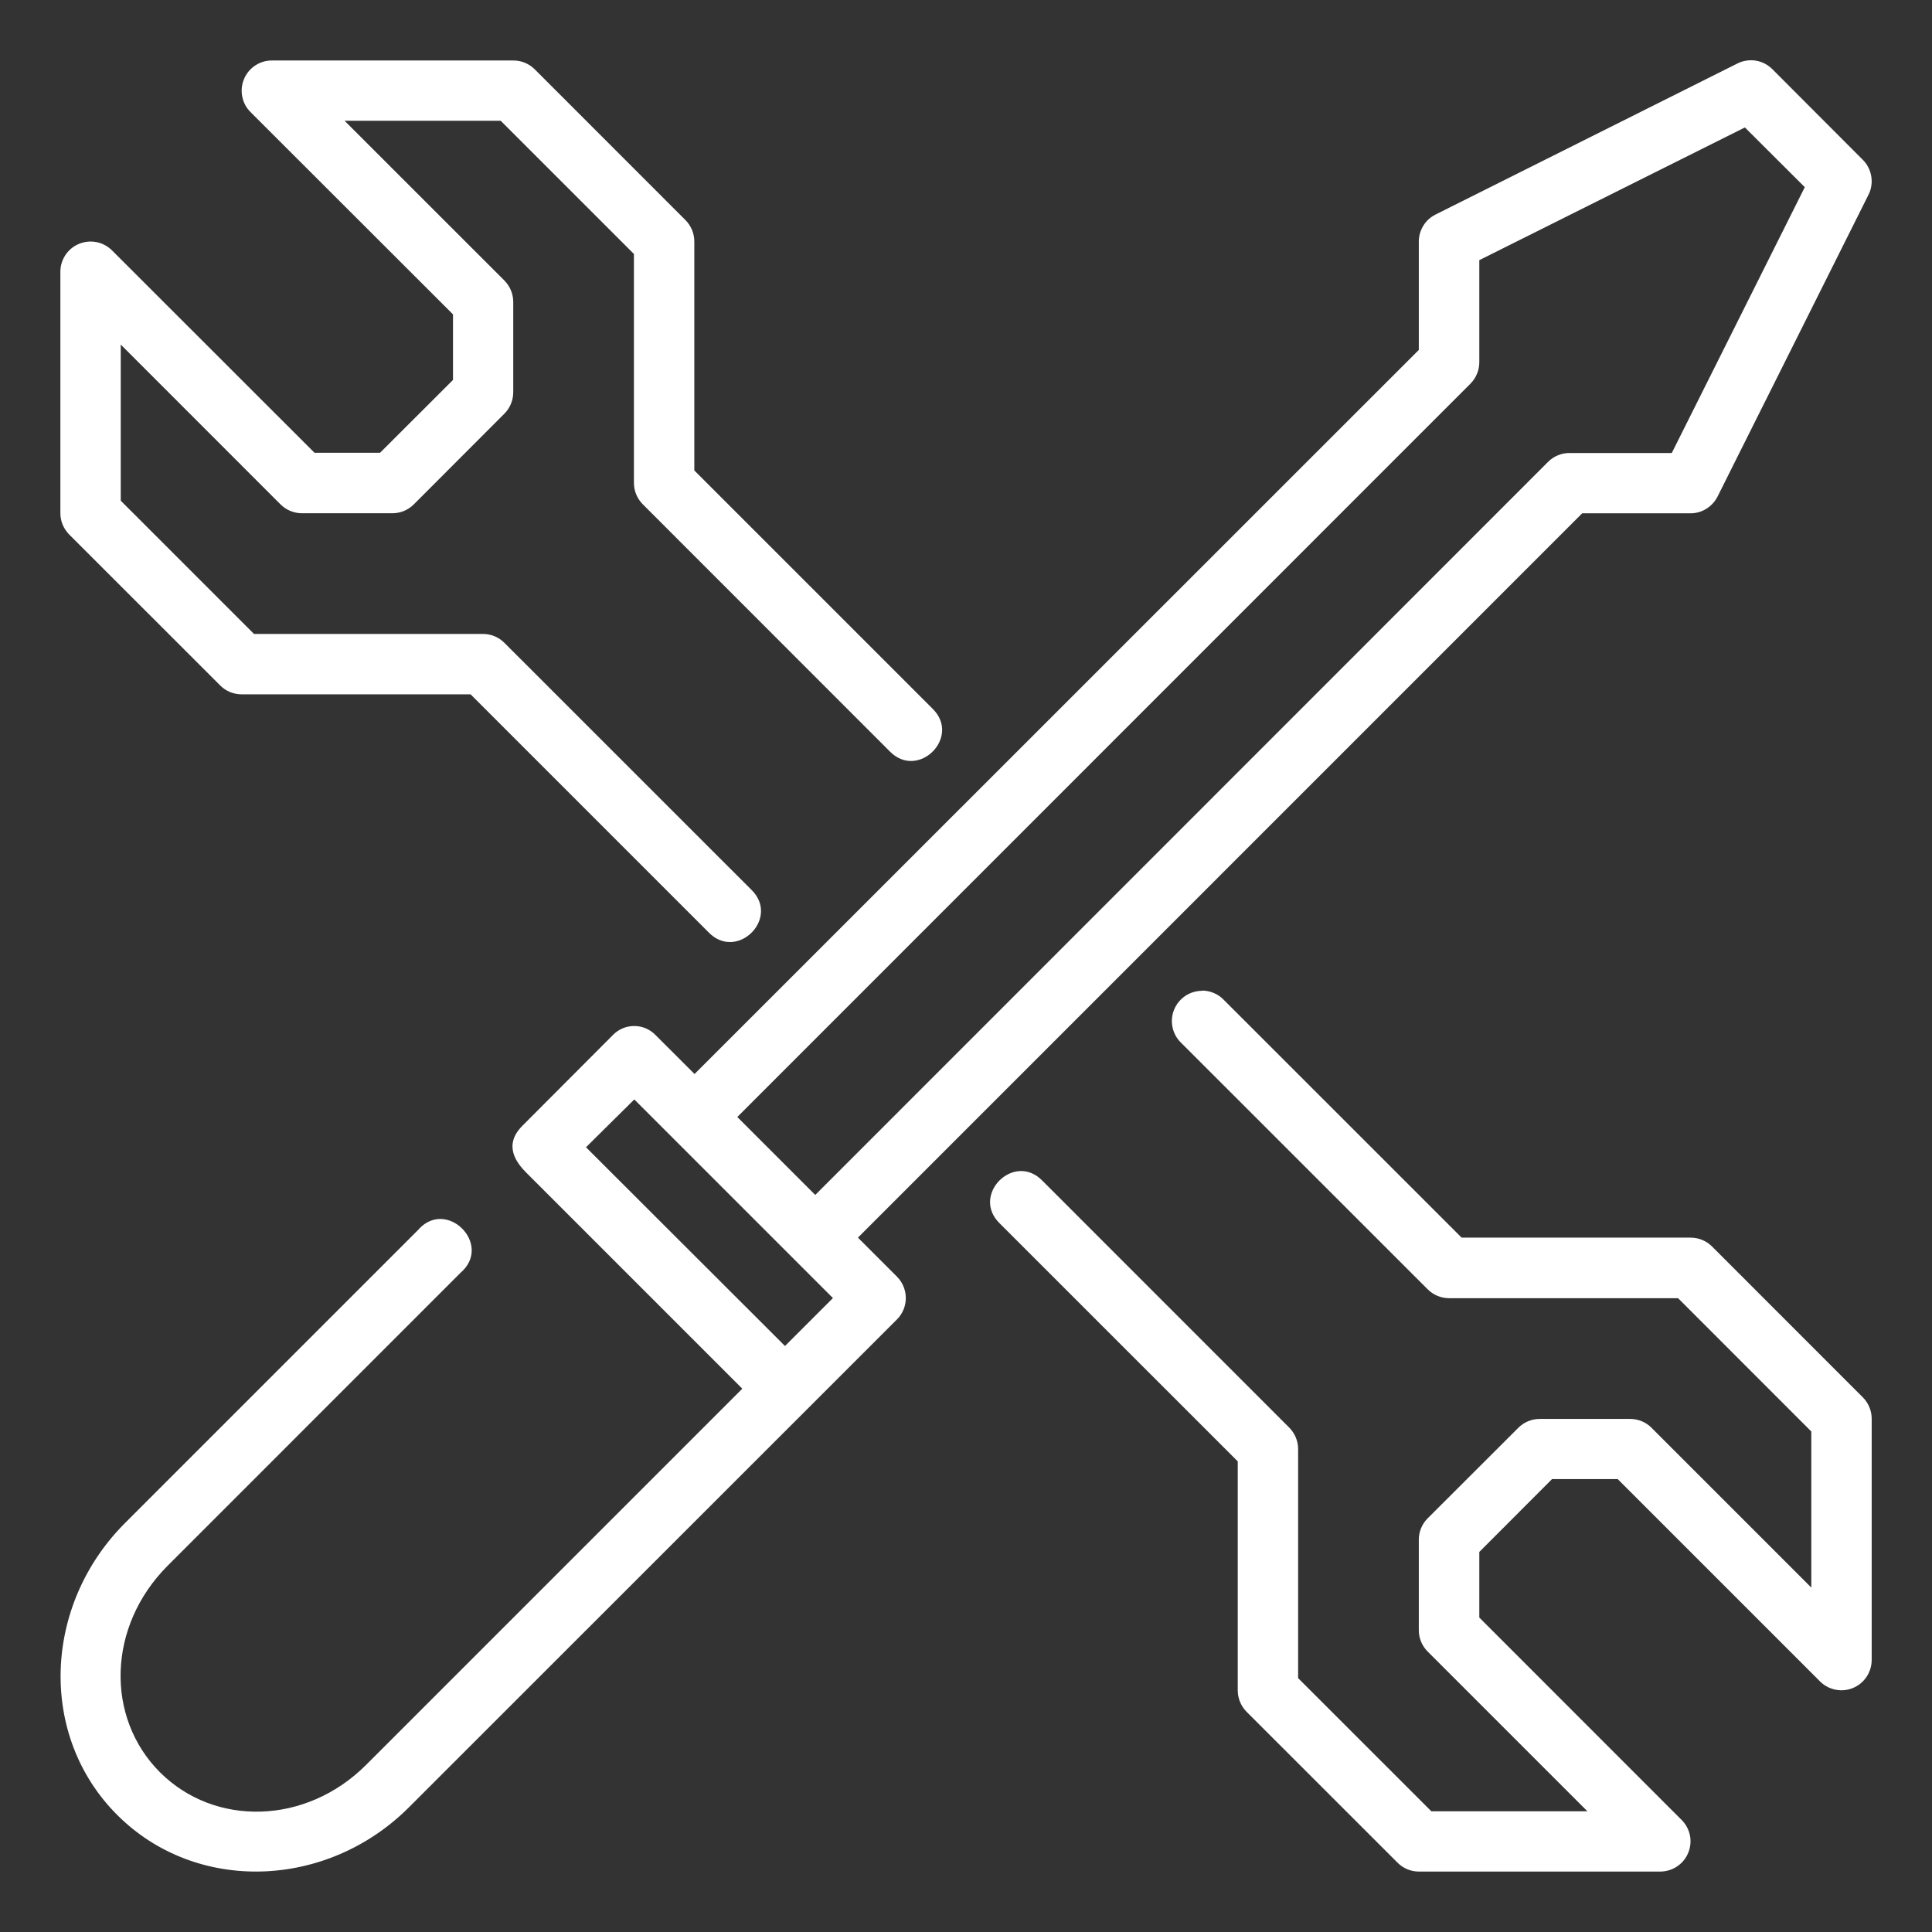 <svg width="32" height="32" viewBox="0 0 32 32" fill="none" xmlns="http://www.w3.org/2000/svg">
<rect x="0" y="0" width="32" height="32" fill="#333333" stroke="none"/>
<path d="M28.774 1.053L23.778 3.553C23.694 3.595 23.624 3.658 23.575 3.738C23.526 3.817 23.5 3.908 23.5 4.001V5.796L11.504 17.789L10.859 17.145C10.813 17.097 10.758 17.059 10.697 17.033C10.636 17.007 10.571 16.994 10.505 16.994C10.439 16.994 10.373 17.007 10.312 17.033C10.251 17.059 10.196 17.097 10.15 17.145L8.652 18.647C8.323 18.976 8.567 19.272 8.716 19.422L12.295 23.001L6.068 29.228C5.071 30.228 3.557 30.26 2.65 29.355C1.743 28.447 1.777 26.936 2.776 25.934L7.626 21.083C8.174 20.614 7.389 19.83 6.921 20.376L2.068 25.229C0.713 26.586 0.631 28.752 1.941 30.061C3.251 31.371 5.418 31.29 6.773 29.935L14.858 21.852C14.951 21.758 15.003 21.632 15.003 21.5C15.003 21.368 14.951 21.241 14.858 21.147L14.21 20.499L26.206 8.502H28.002C28.191 8.502 28.362 8.393 28.448 8.225L30.95 3.222C30.996 3.129 31.011 3.023 30.994 2.92C30.977 2.817 30.929 2.722 30.855 2.648L29.355 1.145C29.28 1.07 29.184 1.021 29.08 1.004C28.975 0.988 28.868 1.005 28.774 1.053ZM4.5 1.002C4.401 1.002 4.305 1.032 4.224 1.087C4.142 1.142 4.078 1.22 4.041 1.311C4.003 1.402 3.993 1.502 4.012 1.598C4.031 1.695 4.077 1.784 4.147 1.854L7.503 5.207V6.293L6.295 7.499H5.209L1.854 4.146C1.784 4.077 1.695 4.029 1.598 4.01C1.501 3.991 1.401 4.001 1.309 4.039C1.218 4.076 1.14 4.14 1.085 4.222C1.03 4.304 1 4.401 1 4.5V8.501C1 8.633 1.053 8.759 1.147 8.854L3.648 11.354C3.742 11.449 3.869 11.5 4.001 11.5H7.794L11.734 15.44C12.207 15.931 12.932 15.204 12.441 14.733L8.353 10.646C8.259 10.552 8.132 10.5 8 10.5H4.207L2 8.293V5.707L4.645 8.353C4.74 8.448 4.868 8.501 5.001 8.501H6.501C6.633 8.501 6.76 8.448 6.855 8.353L8.353 6.853C8.447 6.759 8.5 6.632 8.501 6.499V4.999C8.5 4.866 8.447 4.739 8.353 4.645L5.707 2H8.293L10.5 4.207V8C10.5 8.132 10.553 8.259 10.647 8.353L14.733 12.441C15.206 12.932 15.931 12.205 15.442 11.734L11.5 7.792V3.999C11.5 3.867 11.447 3.74 11.354 3.646L8.854 1.145C8.76 1.053 8.633 1.001 8.501 1.002H4.5ZM28.901 2.111L29.893 3.1L27.69 7.503H26C25.867 7.502 25.74 7.553 25.645 7.646L13.503 19.792L12.212 18.501L24.354 6.356C24.401 6.309 24.438 6.254 24.463 6.193C24.489 6.132 24.502 6.066 24.502 6V4.309L28.901 2.111ZM19.911 16.411C19.811 16.411 19.714 16.441 19.631 16.496C19.549 16.552 19.484 16.631 19.447 16.723C19.409 16.816 19.4 16.917 19.421 17.015C19.441 17.112 19.49 17.202 19.562 17.271L23.647 21.355C23.742 21.45 23.869 21.502 24.001 21.502H27.794L30.001 23.71V26.295L27.355 23.649C27.262 23.555 27.134 23.502 27.002 23.502H25.501C25.369 23.502 25.241 23.555 25.148 23.649L23.647 25.148C23.553 25.241 23.5 25.369 23.5 25.501V27.002C23.5 27.134 23.553 27.262 23.647 27.355L26.293 30.001H23.708L21.501 27.795V24.001C21.501 23.868 21.448 23.741 21.355 23.647L17.269 19.56C16.797 19.068 16.071 19.796 16.562 20.267L20.501 24.205V27.998C20.501 28.13 20.554 28.258 20.646 28.351L23.147 30.851C23.241 30.946 23.368 30.999 23.5 30.999H27.501C27.599 30.998 27.696 30.969 27.778 30.914C27.86 30.859 27.924 30.781 27.962 30.689C28 30.598 28.01 30.497 27.991 30.401C27.971 30.304 27.924 30.215 27.854 30.145L24.502 26.792V25.705L25.707 24.498H26.794L30.148 27.852C30.218 27.921 30.307 27.968 30.404 27.987C30.501 28.006 30.601 27.996 30.692 27.958C30.783 27.92 30.86 27.857 30.915 27.775C30.97 27.693 31 27.597 31.001 27.499V23.498C31.001 23.366 30.948 23.239 30.855 23.145L28.355 20.644C28.261 20.551 28.134 20.499 28.002 20.499H24.209L20.268 16.559C20.222 16.511 20.166 16.473 20.104 16.447C20.043 16.421 19.976 16.407 19.909 16.407L19.911 16.411ZM10.506 18.21L13.796 21.5L13.002 22.294L9.706 19.002L10.506 18.21Z" fill="white"/>
</svg>
